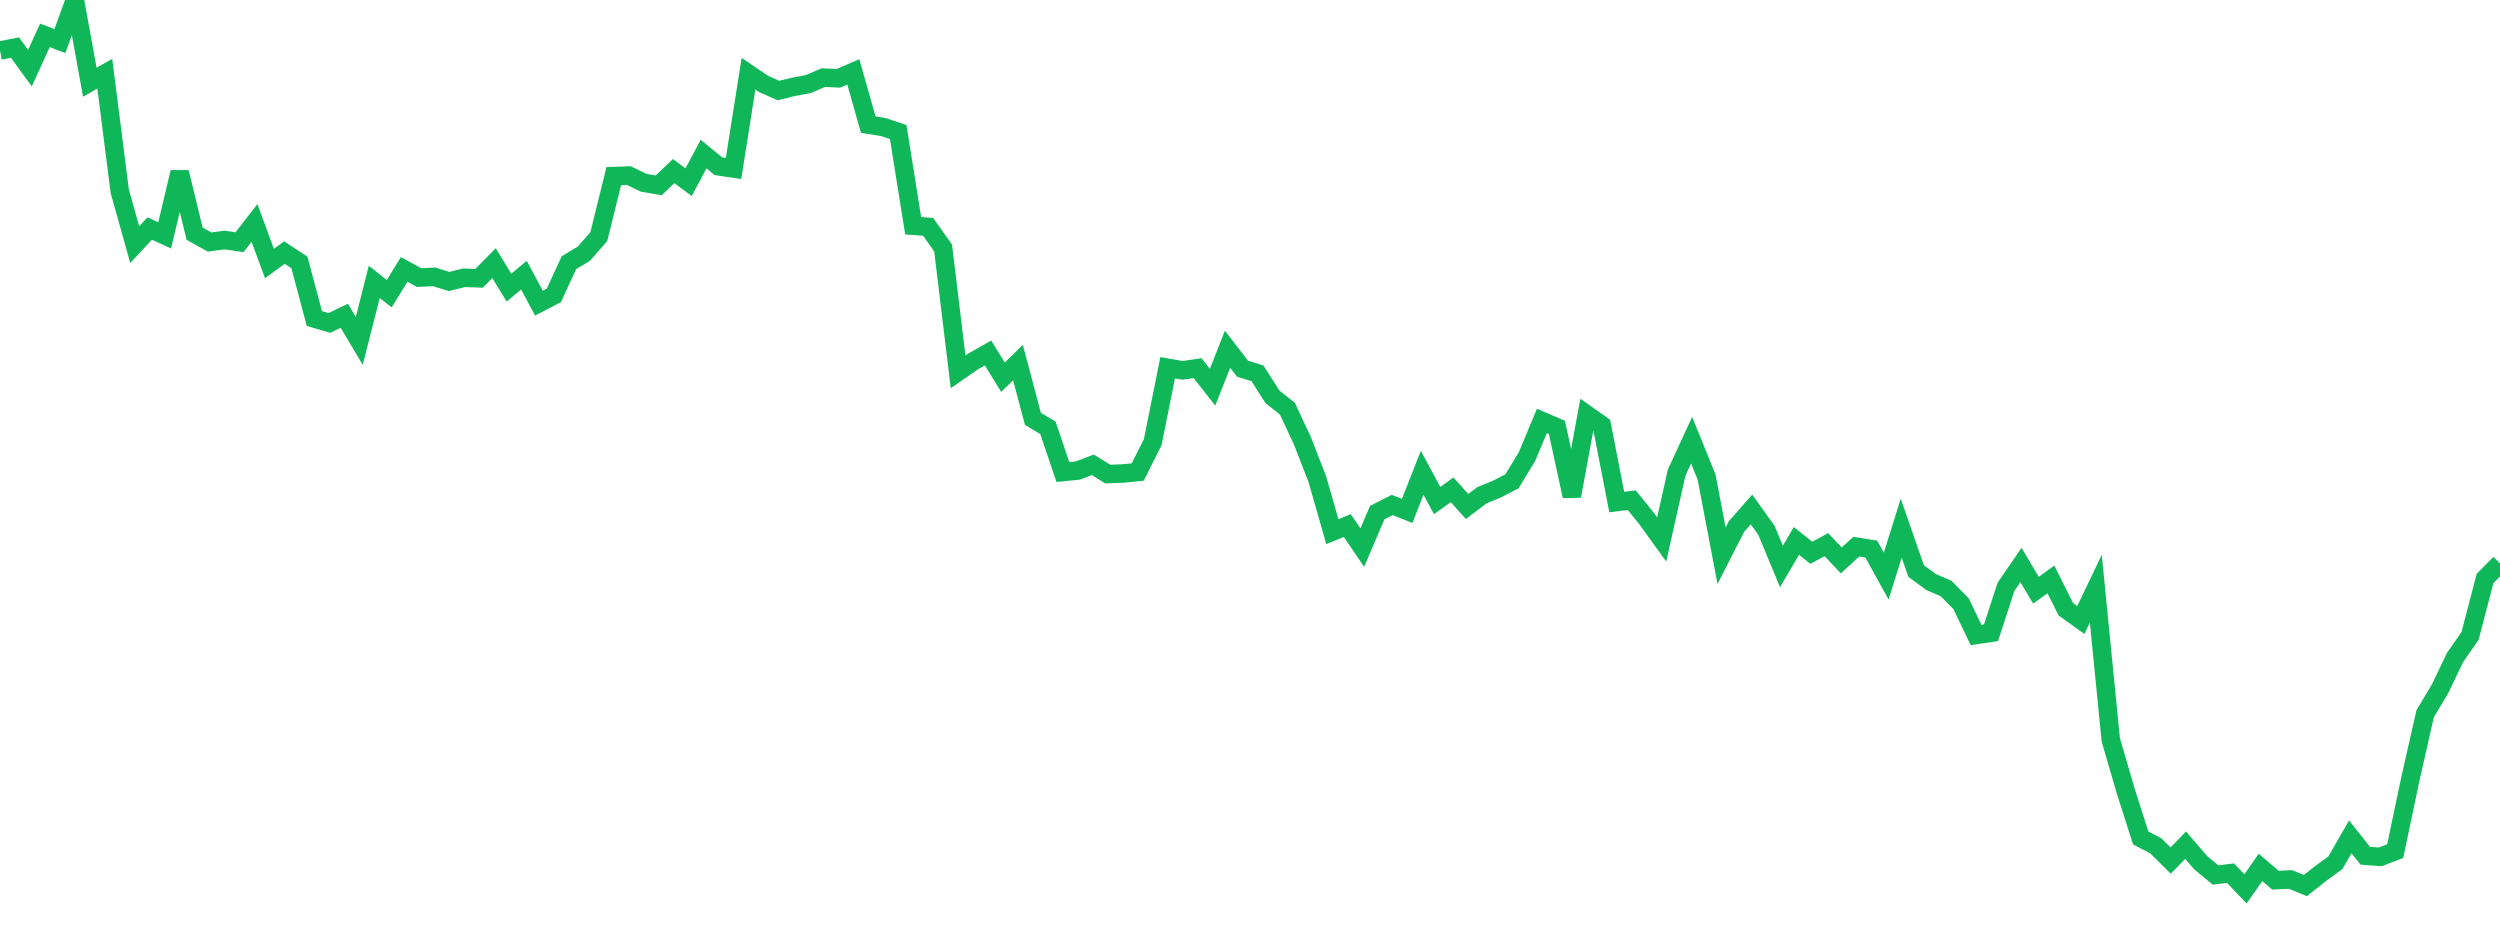 <?xml version="1.0" standalone="no"?>
<!DOCTYPE svg PUBLIC "-//W3C//DTD SVG 1.1//EN" "http://www.w3.org/Graphics/SVG/1.1/DTD/svg11.dtd">
<svg width="135" height="50" viewBox="0 0 135 50" preserveAspectRatio="none" class="sparkline" xmlns="http://www.w3.org/2000/svg"
xmlns:xlink="http://www.w3.org/1999/xlink"><path  class="sparkline--line" d="M 0 2.73 L 0 2.73 L 0.808 2.57 L 1.617 3.68 L 2.425 1.91 L 3.234 2.22 L 4.042 0 L 4.85 4.44 L 5.659 3.98 L 6.467 10.33 L 7.275 13.21 L 8.084 12.34 L 8.892 12.71 L 9.701 9.3 L 10.509 12.62 L 11.317 13.07 L 12.126 12.96 L 12.934 13.08 L 13.743 12.04 L 14.551 14.23 L 15.359 13.64 L 16.168 14.17 L 16.976 17.2 L 17.784 17.44 L 18.593 17.05 L 19.401 18.41 L 20.21 15.22 L 21.018 15.86 L 21.826 14.55 L 22.635 14.99 L 23.443 14.95 L 24.251 15.2 L 25.06 15 L 25.868 15.03 L 26.677 14.21 L 27.485 15.53 L 28.293 14.86 L 29.102 16.37 L 29.91 15.95 L 30.719 14.19 L 31.527 13.7 L 32.335 12.78 L 33.144 9.51 L 33.952 9.48 L 34.76 9.87 L 35.569 10.01 L 36.377 9.24 L 37.186 9.84 L 37.994 8.32 L 38.802 8.98 L 39.611 9.1 L 40.419 3.98 L 41.228 4.53 L 42.036 4.89 L 42.844 4.69 L 43.653 4.54 L 44.461 4.19 L 45.269 4.23 L 46.078 3.88 L 46.886 6.73 L 47.695 6.86 L 48.503 7.13 L 49.311 12.19 L 50.12 12.25 L 50.928 13.39 L 51.737 20.08 L 52.545 19.52 L 53.353 19.06 L 54.162 20.37 L 54.97 19.58 L 55.778 22.62 L 56.587 23.1 L 57.395 25.49 L 58.204 25.41 L 59.012 25.1 L 59.82 25.6 L 60.629 25.57 L 61.437 25.49 L 62.246 23.88 L 63.054 19.86 L 63.862 20 L 64.671 19.88 L 65.479 20.91 L 66.287 18.86 L 67.096 19.91 L 67.904 20.16 L 68.713 21.43 L 69.521 22.07 L 70.329 23.8 L 71.138 25.88 L 71.946 28.71 L 72.754 28.38 L 73.563 29.57 L 74.371 27.68 L 75.18 27.27 L 75.988 27.59 L 76.796 25.53 L 77.605 27.03 L 78.413 26.45 L 79.222 27.35 L 80.03 26.74 L 80.838 26.41 L 81.647 25.99 L 82.455 24.66 L 83.263 22.73 L 84.072 23.08 L 84.88 26.79 L 85.689 22.39 L 86.497 22.96 L 87.305 27.11 L 88.114 27.01 L 88.922 28.01 L 89.731 29.13 L 90.539 25.52 L 91.347 23.77 L 92.156 25.76 L 92.964 30.01 L 93.772 28.43 L 94.581 27.51 L 95.389 28.64 L 96.198 30.59 L 97.006 29.21 L 97.814 29.85 L 98.623 29.41 L 99.431 30.26 L 100.24 29.52 L 101.048 29.65 L 101.856 31.11 L 102.665 28.52 L 103.473 30.84 L 104.281 31.43 L 105.09 31.78 L 105.898 32.6 L 106.707 34.29 L 107.515 34.17 L 108.323 31.69 L 109.132 30.51 L 109.94 31.87 L 110.749 31.29 L 111.557 32.9 L 112.365 33.48 L 113.174 31.79 L 113.982 39.95 L 114.79 42.72 L 115.599 45.25 L 116.407 45.67 L 117.216 46.47 L 118.024 45.64 L 118.832 46.58 L 119.641 47.25 L 120.449 47.15 L 121.257 48 L 122.066 46.84 L 122.874 47.53 L 123.683 47.49 L 124.491 47.82 L 125.299 47.18 L 126.108 46.59 L 126.916 45.19 L 127.725 46.21 L 128.533 46.27 L 129.341 45.96 L 130.15 42.11 L 130.958 38.54 L 131.766 37.19 L 132.575 35.5 L 133.383 34.34 L 134.192 31.24 L 135 30.42" fill="none" stroke-width="1" stroke="#10b759"></path></svg>